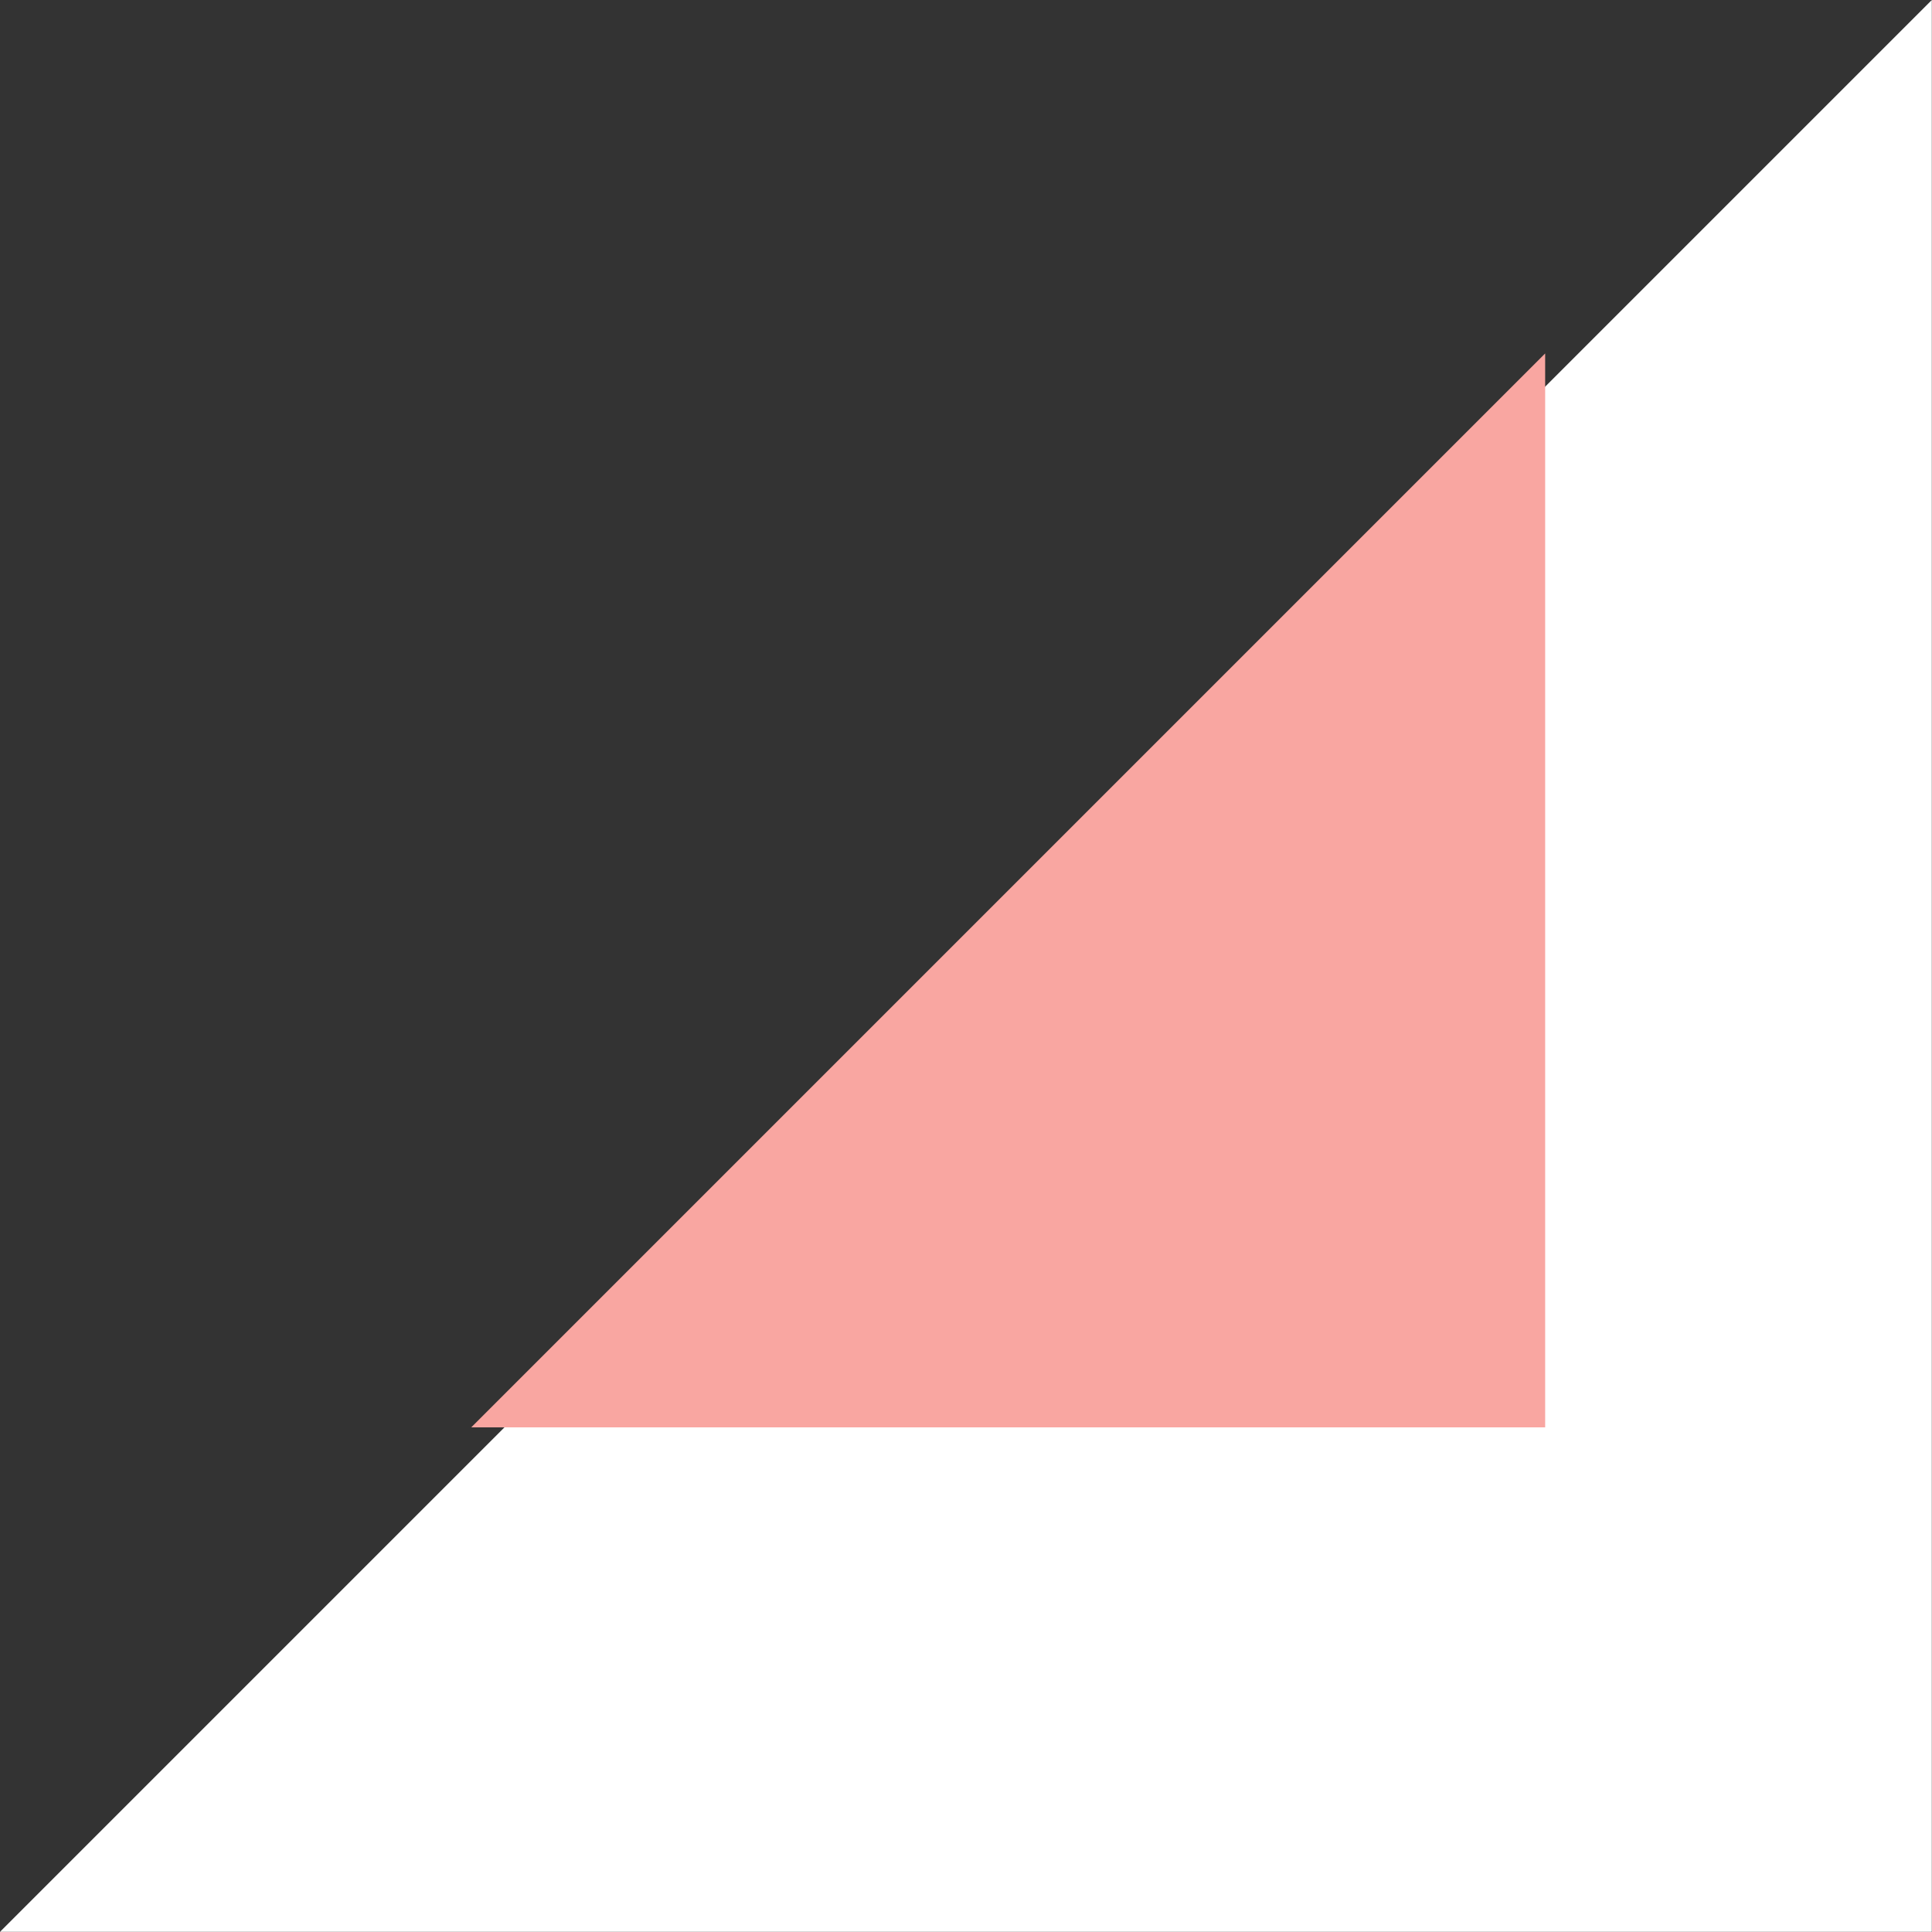 <svg xmlns="http://www.w3.org/2000/svg" viewBox="0 0 112.82 112.82" width="100%" style="vertical-align: middle; max-width: 100%; width: 100%;"><rect x="0" y="0" width="112.82" height="112.82" fill="#333333" stroke="none"/><defs></defs><g><g><polyline points="112.81 0 112.81 112.81 0 112.81" fill="#fff"></polyline><polyline points="90.23 20.64 90.23 83.35 27.52 83.35" fill="rgb(249,166,161)"></polyline></g></g></svg>